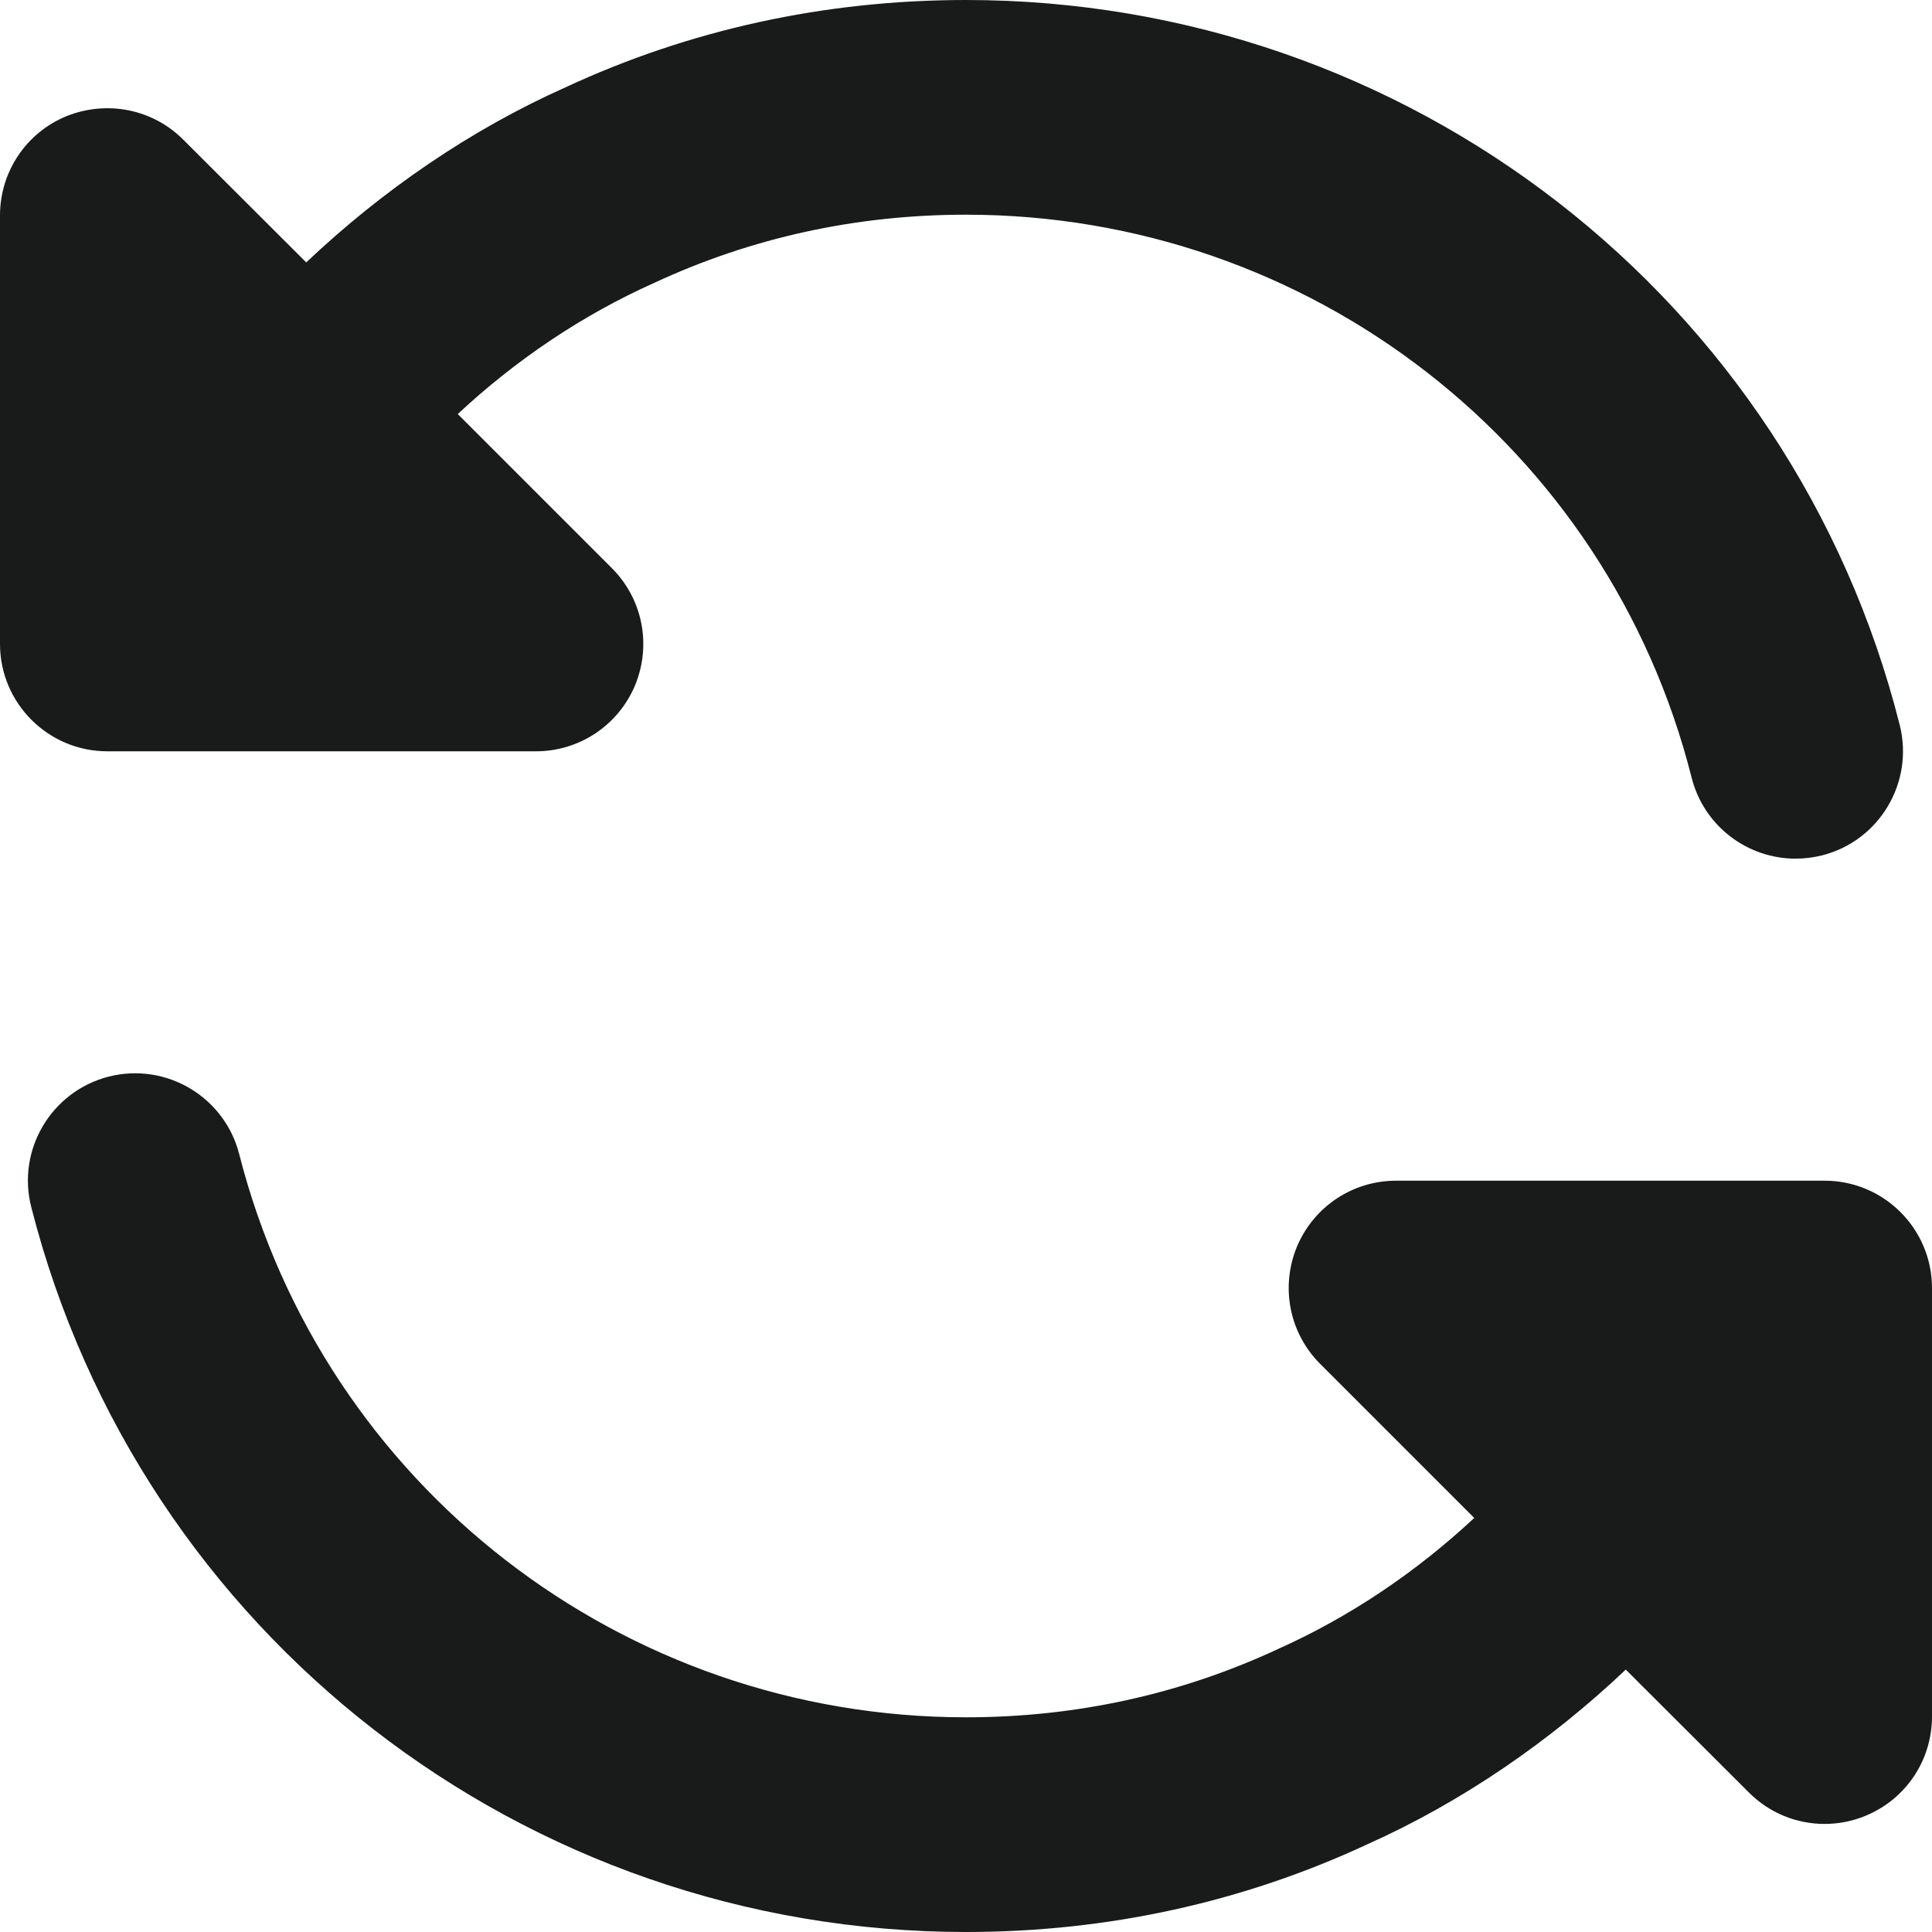 <svg width="16" height="16" viewBox="0 0 16 16" fill="none" xmlns="http://www.w3.org/2000/svg">
<path fill-rule="evenodd" clip-rule="evenodd" d="M15.111 9.778H11.562C11.202 9.778 10.879 9.993 10.74 10.326C10.603 10.66 10.678 11.04 10.933 11.295L12.209 12.571C11.731 13.017 11.181 13.389 10.585 13.656C9.778 14.032 8.908 14.222 8 14.222C5.156 14.222 2.682 12.304 1.981 9.558C1.86 9.084 1.377 8.795 0.9 8.916C0.425 9.038 0.137 9.522 0.259 9.997C1.16 13.532 4.344 16 8 16C9.17 16 10.292 15.754 11.323 15.274C12.105 14.924 12.833 14.424 13.464 13.827L14.483 14.844C14.653 15.015 14.879 15.105 15.11 15.105C15.225 15.105 15.341 15.083 15.451 15.037C15.785 14.899 16 14.576 16 14.216V10.667C16 10.176 15.601 9.778 15.111 9.778M0 5.333V1.784C0 1.424 0.215 1.101 0.548 0.963C0.883 0.828 1.262 0.901 1.517 1.156L2.536 2.173C3.167 1.576 3.895 1.076 4.677 0.726C5.708 0.246 6.83 0 8 0C11.661 0 14.841 2.469 15.733 6.005C15.852 6.481 15.564 6.964 15.089 7.084C15.016 7.102 14.942 7.111 14.87 7.111C14.473 7.111 14.111 6.843 14.009 6.439C13.316 3.694 10.846 1.778 8 1.778C7.092 1.778 6.222 1.968 5.415 2.344C4.819 2.611 4.269 2.983 3.791 3.429L5.067 4.705C5.322 4.96 5.397 5.34 5.26 5.674C5.121 6.007 4.798 6.222 4.438 6.222H0.889C0.399 6.222 0 5.824 0 5.333" fill="#191B1B"/>
</svg>
